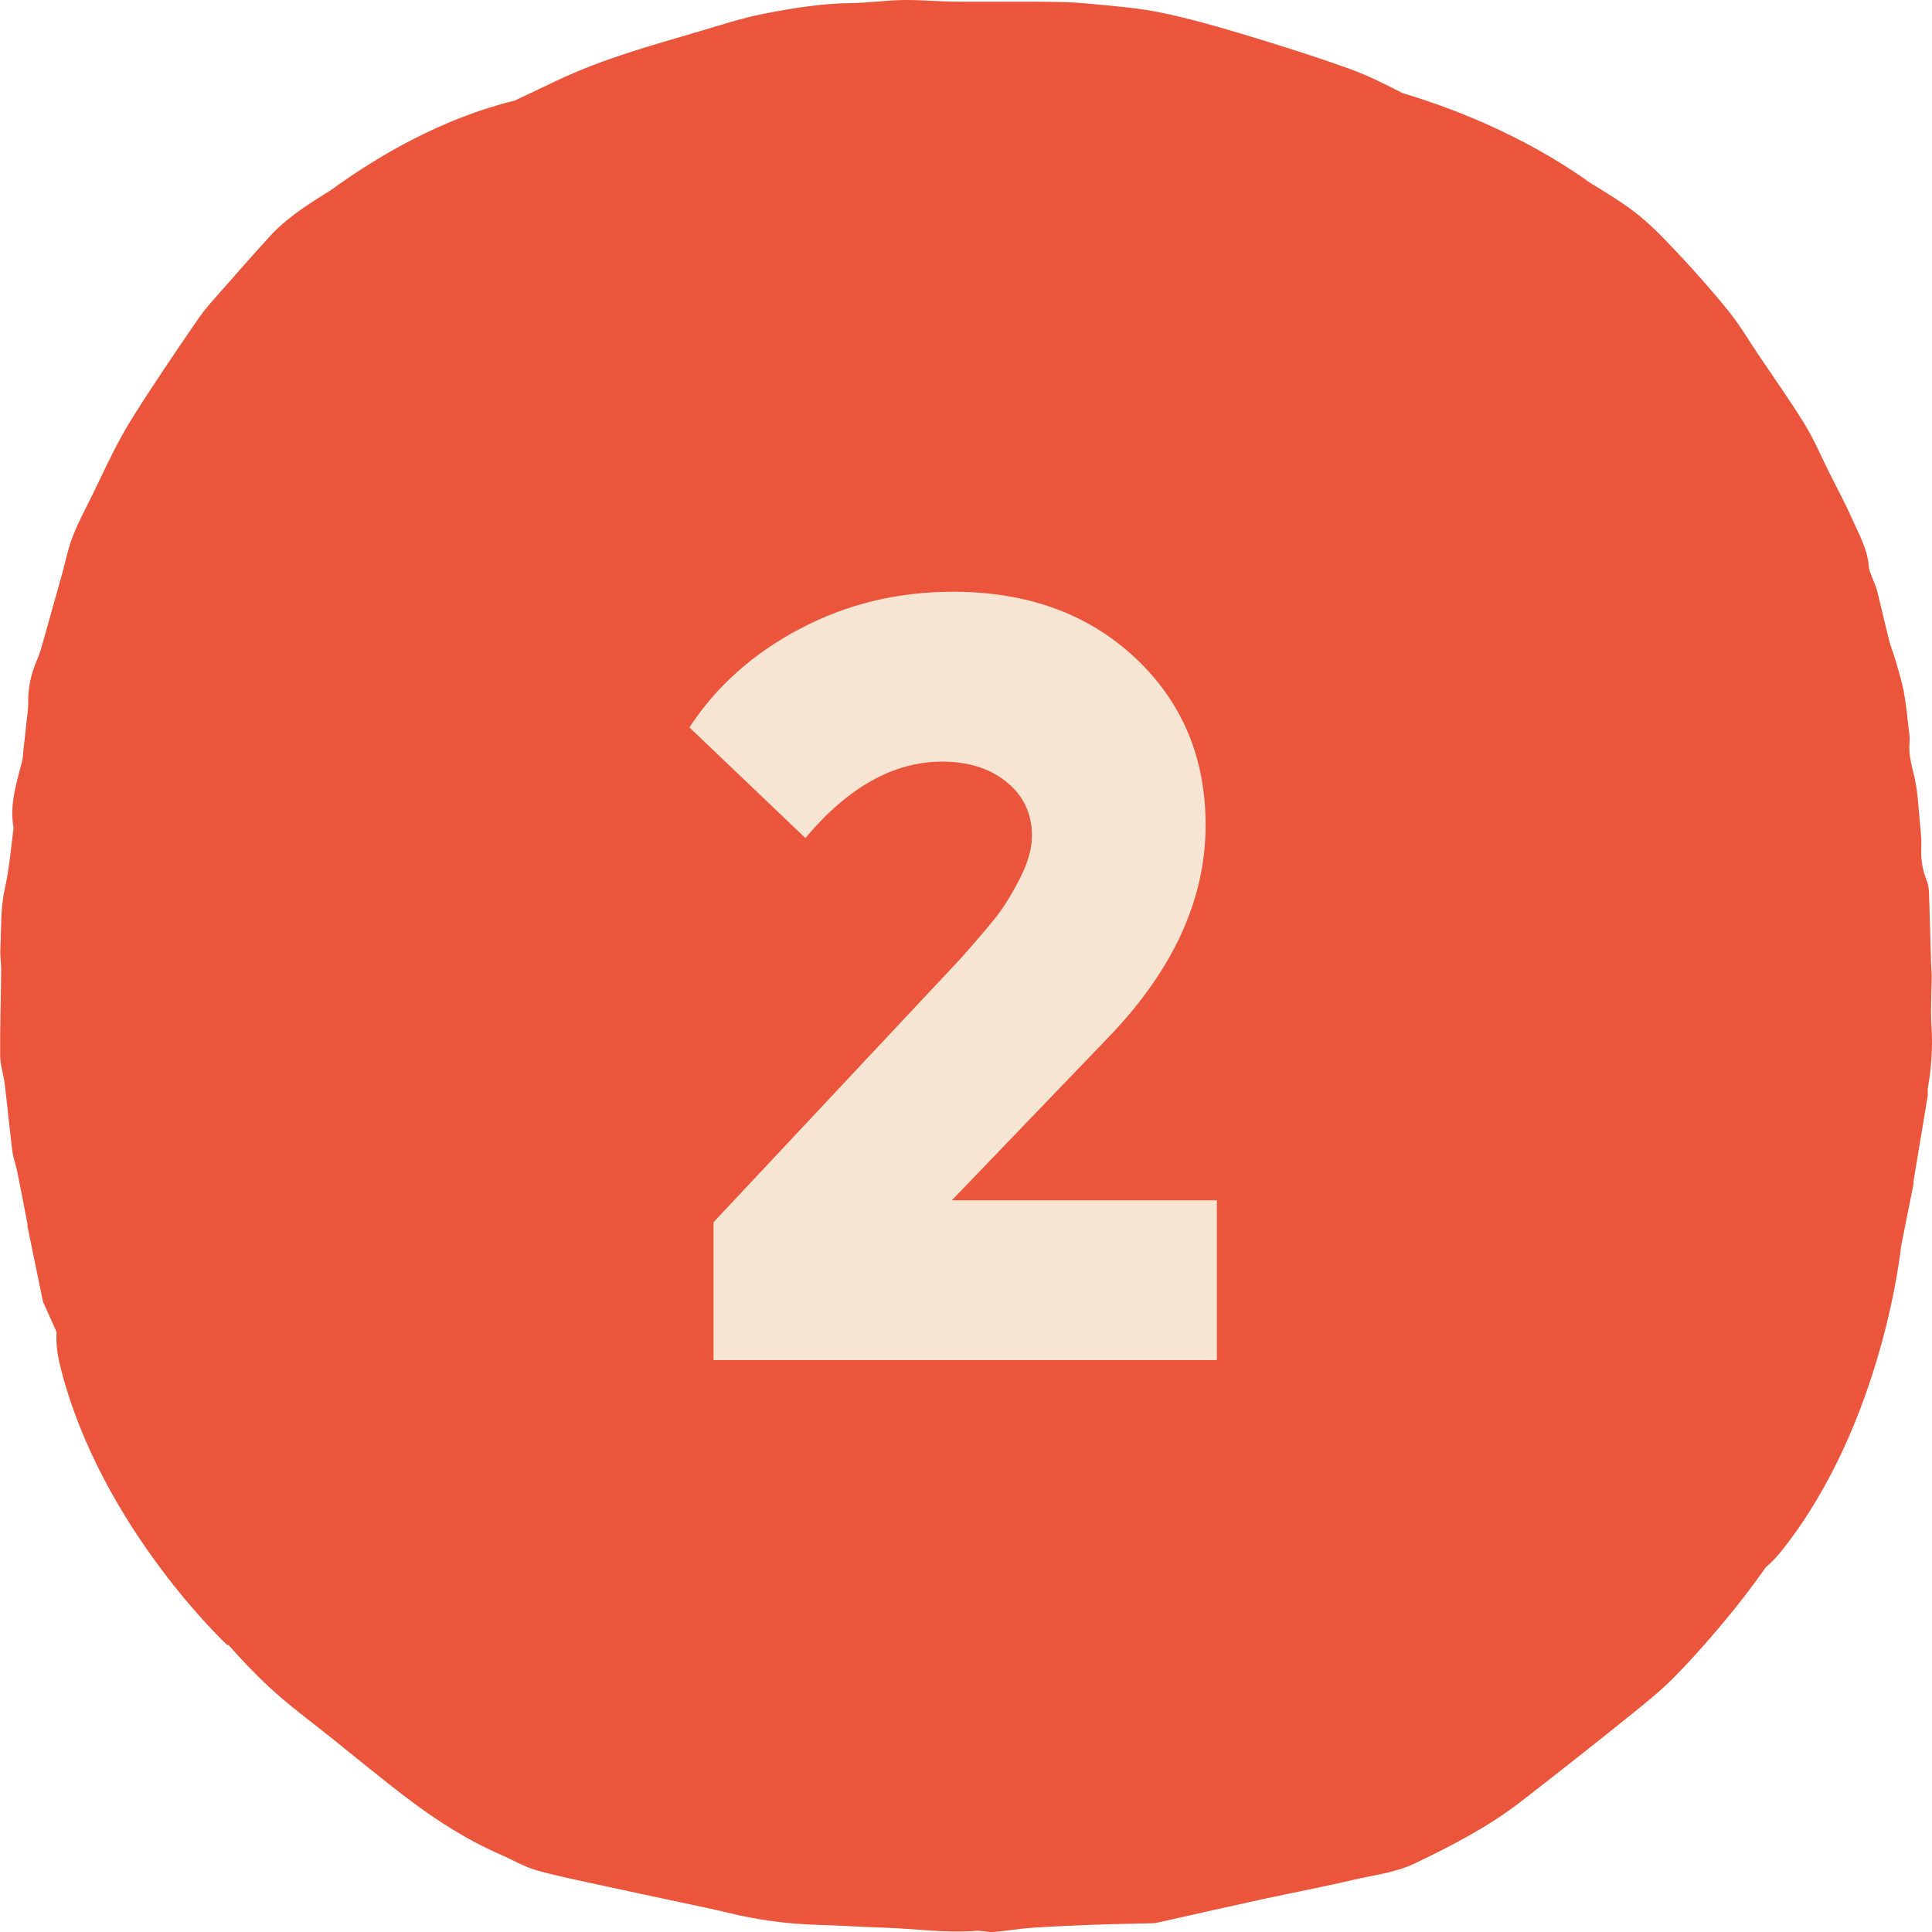 <?xml version="1.0" encoding="UTF-8"?><svg id="Layer_1" xmlns="http://www.w3.org/2000/svg" viewBox="0 0 512 512"><path d="M510.84,288.71c1.02-5.63,1.39-11.26,1.02-17.01-.28-4.31.04-8.66.07-12.99,0-.98-.12-1.97-.15-2.95-.19-6.48-.36-12.97-.59-19.45-.04-1.04-.25-2.13-.63-3.08-1.15-2.84-1.55-5.75-1.41-8.84.1-2.41-.22-4.84-.44-7.26-.3-3.32-.47-6.67-1.1-9.93-.66-3.47-1.94-6.8-1.55-10.45.13-1.22-.1-2.49-.25-3.73-.39-3.24-.67-6.51-1.28-9.71-.53-2.82-1.41-5.57-2.2-8.33-.52-1.81-1.26-3.56-1.72-5.38-1.11-4.37-2.08-8.77-3.19-13.14-.34-1.33-.98-2.57-1.45-3.86-.27-.73-.64-1.48-.69-2.24-.3-4.66-2.56-8.61-4.37-12.69-1.9-4.27-4.12-8.39-6.21-12.57-2.12-4.25-3.98-8.67-6.45-12.69-3.86-6.27-8.13-12.27-12.24-18.38-2.62-3.89-5.01-7.98-7.94-11.61-4.34-5.37-8.93-10.54-13.65-15.55-3.64-3.86-7.35-7.77-11.54-10.92-3.61-2.71-7.48-5.07-11.35-7.41-18.45-13.24-38.33-20.45-49.79-23.84-4.53-2.31-9.07-4.64-13.81-6.35-9.52-3.44-19.19-6.47-28.88-9.39-7.24-2.18-14.54-4.24-21.93-5.73-6.16-1.24-12.49-1.65-18.75-2.28-3.21-.32-6.44-.42-9.66-.46-6.17-.07-12.35-.02-18.53-.03-2.79,0-5.58.02-8.38-.05-4.24-.11-8.47-.48-12.7-.4-4.53.08-9.06.76-13.59.81-7.74.08-15.35,1.33-22.89,2.78-5.91,1.14-11.69,3.07-17.49,4.77-12.74,3.74-25.55,7.26-37.64,13.03-3.68,1.76-7.38,3.5-11.07,5.25,0,0,0,0,0,0-19.16,4.69-36.09,14.54-48.75,23.75-.44.28-.88.55-1.33.83-5.35,3.36-10.67,6.79-14.99,11.57-2.43,2.68-4.85,5.38-7.25,8.09-.02.02-.02.03-.02.03h0c-2.08,2.35-4.16,4.7-6.23,7.06-1.74,1.98-3.54,3.95-5.04,6.12-4.34,6.26-8.6,12.58-12.79,18.95-2.76,4.21-5.53,8.43-7.96,12.85-2.72,4.95-5.07,10.12-7.56,15.2-1.79,3.65-3.73,7.24-5.22,11.03-1.21,3.08-1.84,6.4-2.73,9.61-1.67,5.97-3.33,11.94-5.02,17.9-.49,1.73-.94,3.5-1.67,5.13-1.62,3.64-2.47,7.59-2.39,11.6.02.89-.09,1.79-.18,2.67-.37,3.44-.76,6.88-1.14,10.33-.08.71-.08,1.45-.25,2.14-1.42,5.79-3.42,11.5-2.34,17.65.07.37-.04.79-.09,1.18-.61,5.11-1.09,10.21-2.22,15.29-1.15,5.17-.9,10.68-1.16,16.05-.09,1.83.24,3.68.22,5.52-.08,7.54-.33,15.07-.27,22.61.02,2.46.9,4.89,1.2,7.36.72,5.97,1.29,11.96,2.03,17.92.21,1.68.87,3.3,1.21,4.97.96,4.73,1.87,9.47,2.79,14.2.05.25-.03.54.02.79,1.35,6.59,2.71,13.18,4.07,19.77.05.25.19.49.3.73,1.09,2.49,2.25,4.94,3.32,7.44-.15,2.76.15,5.8,1,9.16,10.65,42.54,44.31,73.88,44.31,73.88l.18-.17c3.4,3.81,6.89,7.53,10.59,10.99,5.38,5.01,11.34,9.36,17.07,13.96,6.7,5.37,13.32,10.85,20.16,16.02,7.65,5.78,15.71,10.91,24.49,14.72,3.13,1.36,6.14,3.17,9.38,4.09,5.77,1.63,11.66,2.77,17.52,4.06,6.92,1.52,13.85,2.97,20.78,4.46,4.13.89,8.27,1.72,12.37,2.72,7.81,1.9,15.78,3.01,23.81,3.22,5.92.16,11.83.57,17.74.76,8.1.25,16.16,1.49,24.29.84,1.48-.12,3.01.43,4.49.31,3.37-.26,6.71-.87,10.07-1.11,5.41-.37,10.83-.61,16.24-.81,5.31-.2,10.62-.28,15.94-.41.32,0,.64,0,.94-.08,9.29-2.07,18.56-4.18,27.86-6.21,8.17-1.78,16.39-3.32,24.52-5.23,5.44-1.28,11.04-1.86,16.23-4.35,9.75-4.68,19.35-9.61,27.99-16.29,9.51-7.36,18.96-14.81,28.34-22.35,4.54-3.65,9.14-7.3,13.18-11.5,5.66-5.88,11.04-12.09,16.15-18.49,2.54-3.19,4.96-6.48,7.33-9.83,1.47-1.25,2.93-2.76,4.35-4.56,26.92-34,31.52-80.6,31.52-80.6h0c1.09-5.42,2.17-10.85,3.25-16.27.05-.25-.02-.53.02-.79.16-1.03.34-2.06.51-3.09,1.1-6.58,2.2-13.16,3.28-19.74.08-.51-.1-1.07,0-1.58Z" fill="#ea553b" stroke-width="0"/><path d="M252.25,318.09h70.23v42.34h-133.39v-36.53l65.56-69.95c3.68-4.15,6.63-7.6,8.85-10.34,2.22-2.74,4.44-6.25,6.65-10.55,2.22-4.29,3.33-8.14,3.33-11.54,0-5.85-2.22-10.6-6.66-14.23-4.44-3.63-10.15-5.45-17.13-5.45-12.84,0-24.92,6.75-36.25,20.25l-30.73-29.31c7.08-10.86,16.83-19.56,29.24-26.12,12.41-6.56,25.93-9.84,40.57-9.84,19.73,0,35.83,5.83,48.29,17.49s18.69,26.46,18.69,44.39c0,19.54-8.5,38.19-25.49,55.93l-41.77,43.47Z" fill="#f7e5d4" stroke-width="0"/></svg>
